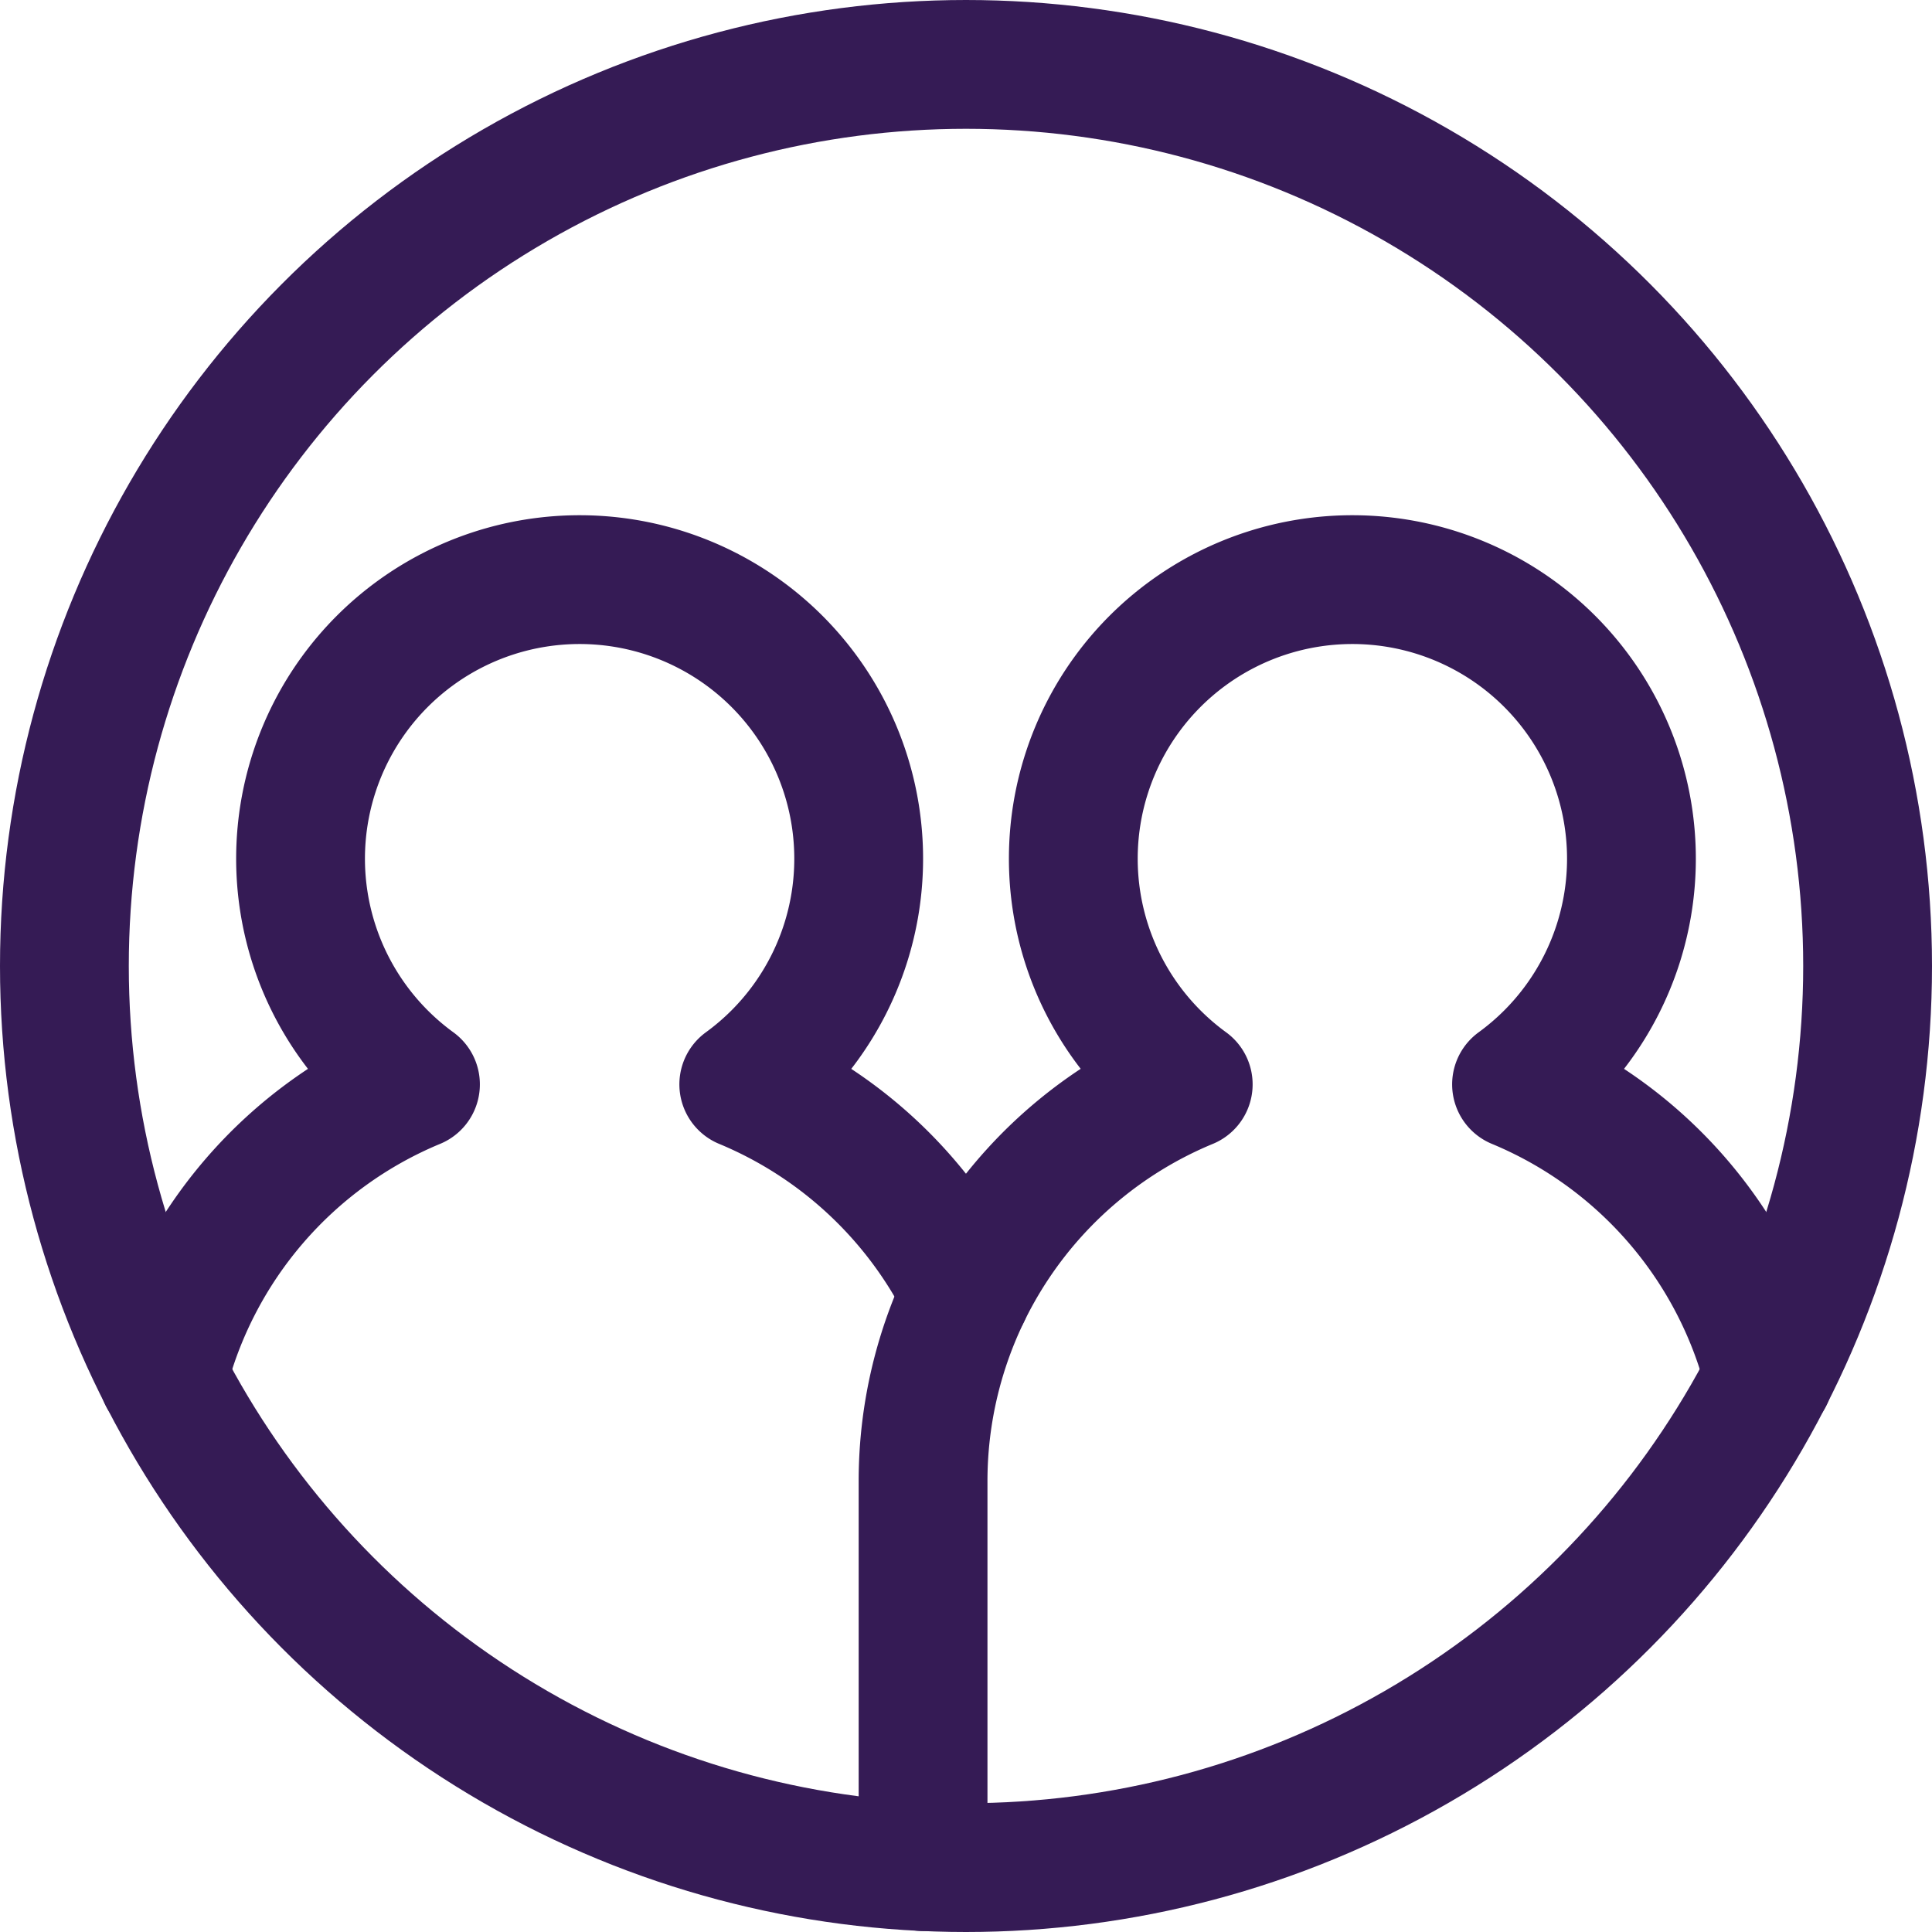 <?xml version="1.0" encoding="UTF-8"?>
<svg xmlns="http://www.w3.org/2000/svg" width="45" height="45" viewBox="0 0 45 45">
  <g id="interface-user-multiple-circle" transform="translate(-1.5 -1.5)">
    <circle id="Ellipse_33" data-name="Ellipse 33" cx="21" cy="21" r="21" transform="translate(45 45) rotate(180)" fill="none" stroke="#351b55" stroke-linecap="round" stroke-linejoin="round" stroke-width="3"></circle>
    <path id="Path_1855" data-name="Path 1855" d="M42.7,33.564a10.022,10.022,0,0,0-5.877-6.807,6.5,6.5,0,1,0-7.647,0A10,10,0,0,0,23,36v8.977" fill="none" stroke="#351b55" stroke-linecap="round" stroke-linejoin="round" stroke-width="3"></path>
    <path id="Path_1856" data-name="Path 1856" d="M24,31.635a10.037,10.037,0,0,0-5.176-4.878,6.5,6.5,0,1,0-7.647,0A10.022,10.022,0,0,0,5.3,33.564" fill="none" stroke="#351b55" stroke-linecap="round" stroke-linejoin="round" stroke-width="3"></path>
  </g>
</svg>
